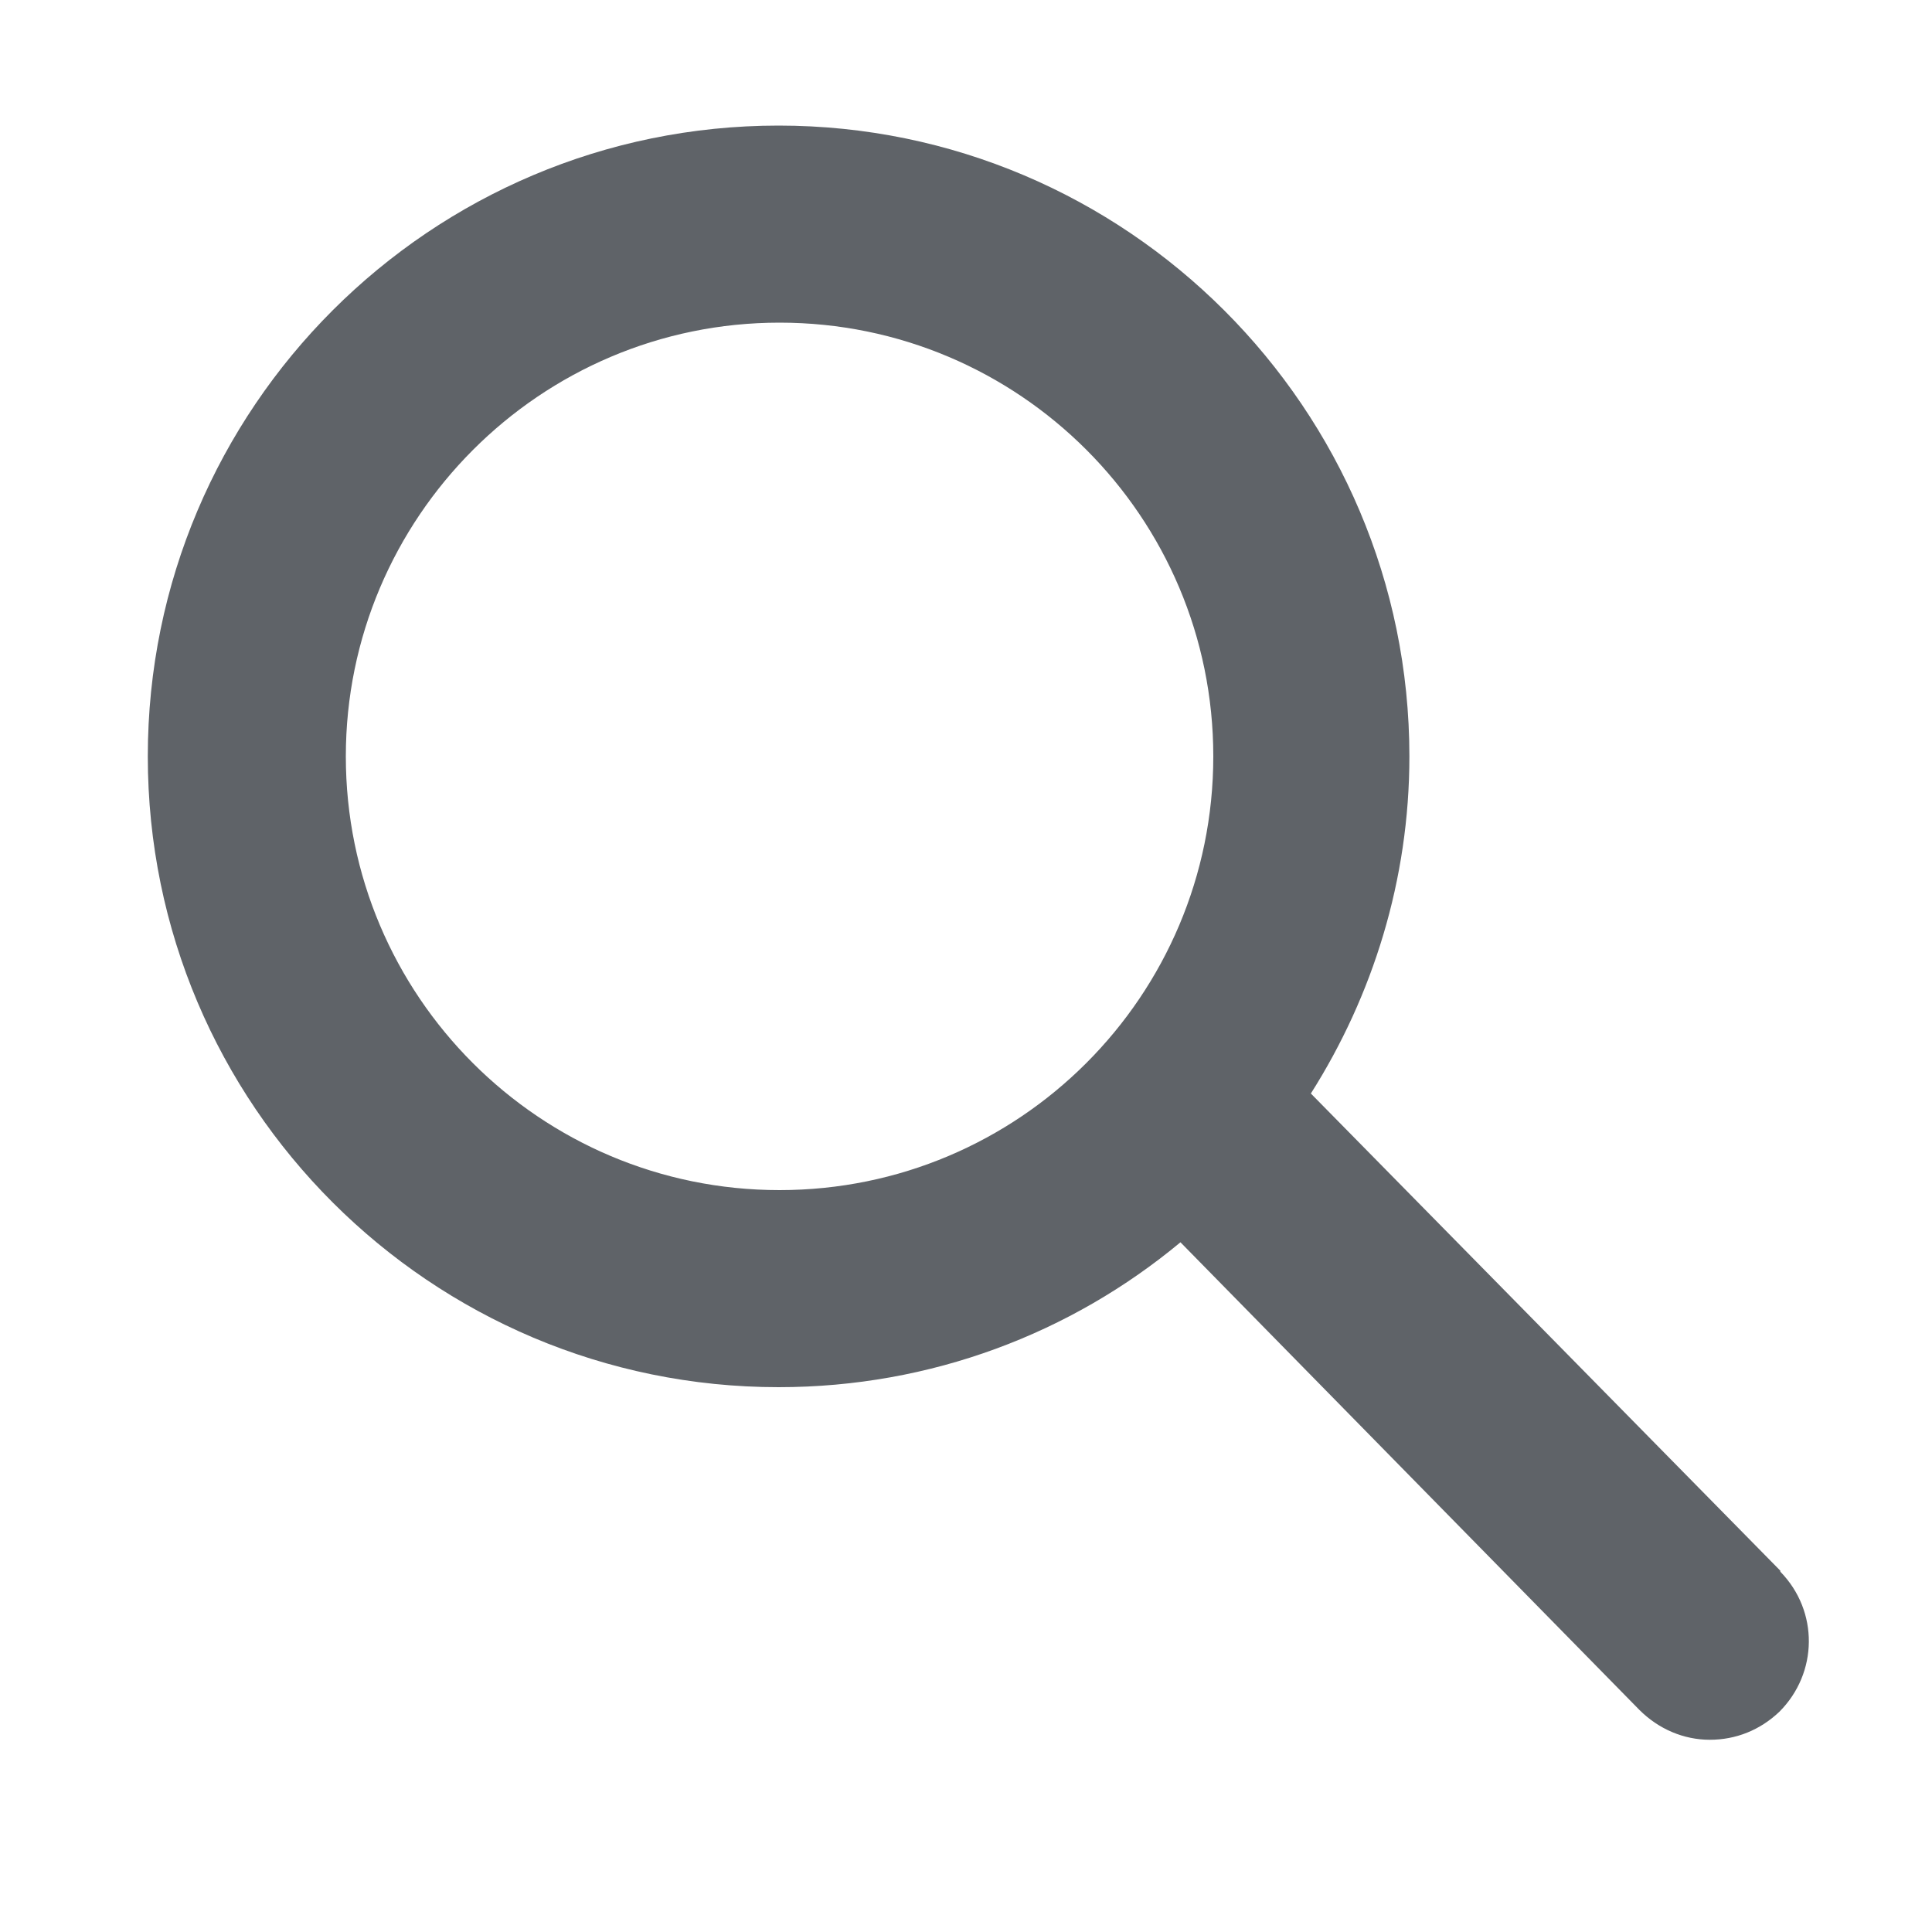 <svg width="20" height="20" viewBox="0 0 20 20" fill="none" xmlns="http://www.w3.org/2000/svg">
<g id="magni">
<path id="Vector" d="M18.43 16.26L13.57 11.32C14.21 10.31 14.59 9.11 14.59 7.83C14.59 4.23 11.66 1.3 8.06 1.3C4.46 1.3 1.53 4.22 1.53 7.83C1.53 11.44 4.46 14.36 8.06 14.36C9.64 14.36 11.09 13.8 12.22 12.86L16.97 17.7C17.17 17.9 17.43 18.01 17.7 18.01C17.97 18.01 18.22 17.91 18.42 17.72C18.82 17.32 18.83 16.68 18.43 16.27V16.26ZM3.58 7.83C3.58 5.36 5.59 3.34 8.07 3.34C10.55 3.34 12.56 5.35 12.56 7.83C12.56 10.31 10.55 12.32 8.07 12.32C5.59 12.32 3.58 10.31 3.58 7.83Z" fill="#5F6368"/>
</g>
</svg>
